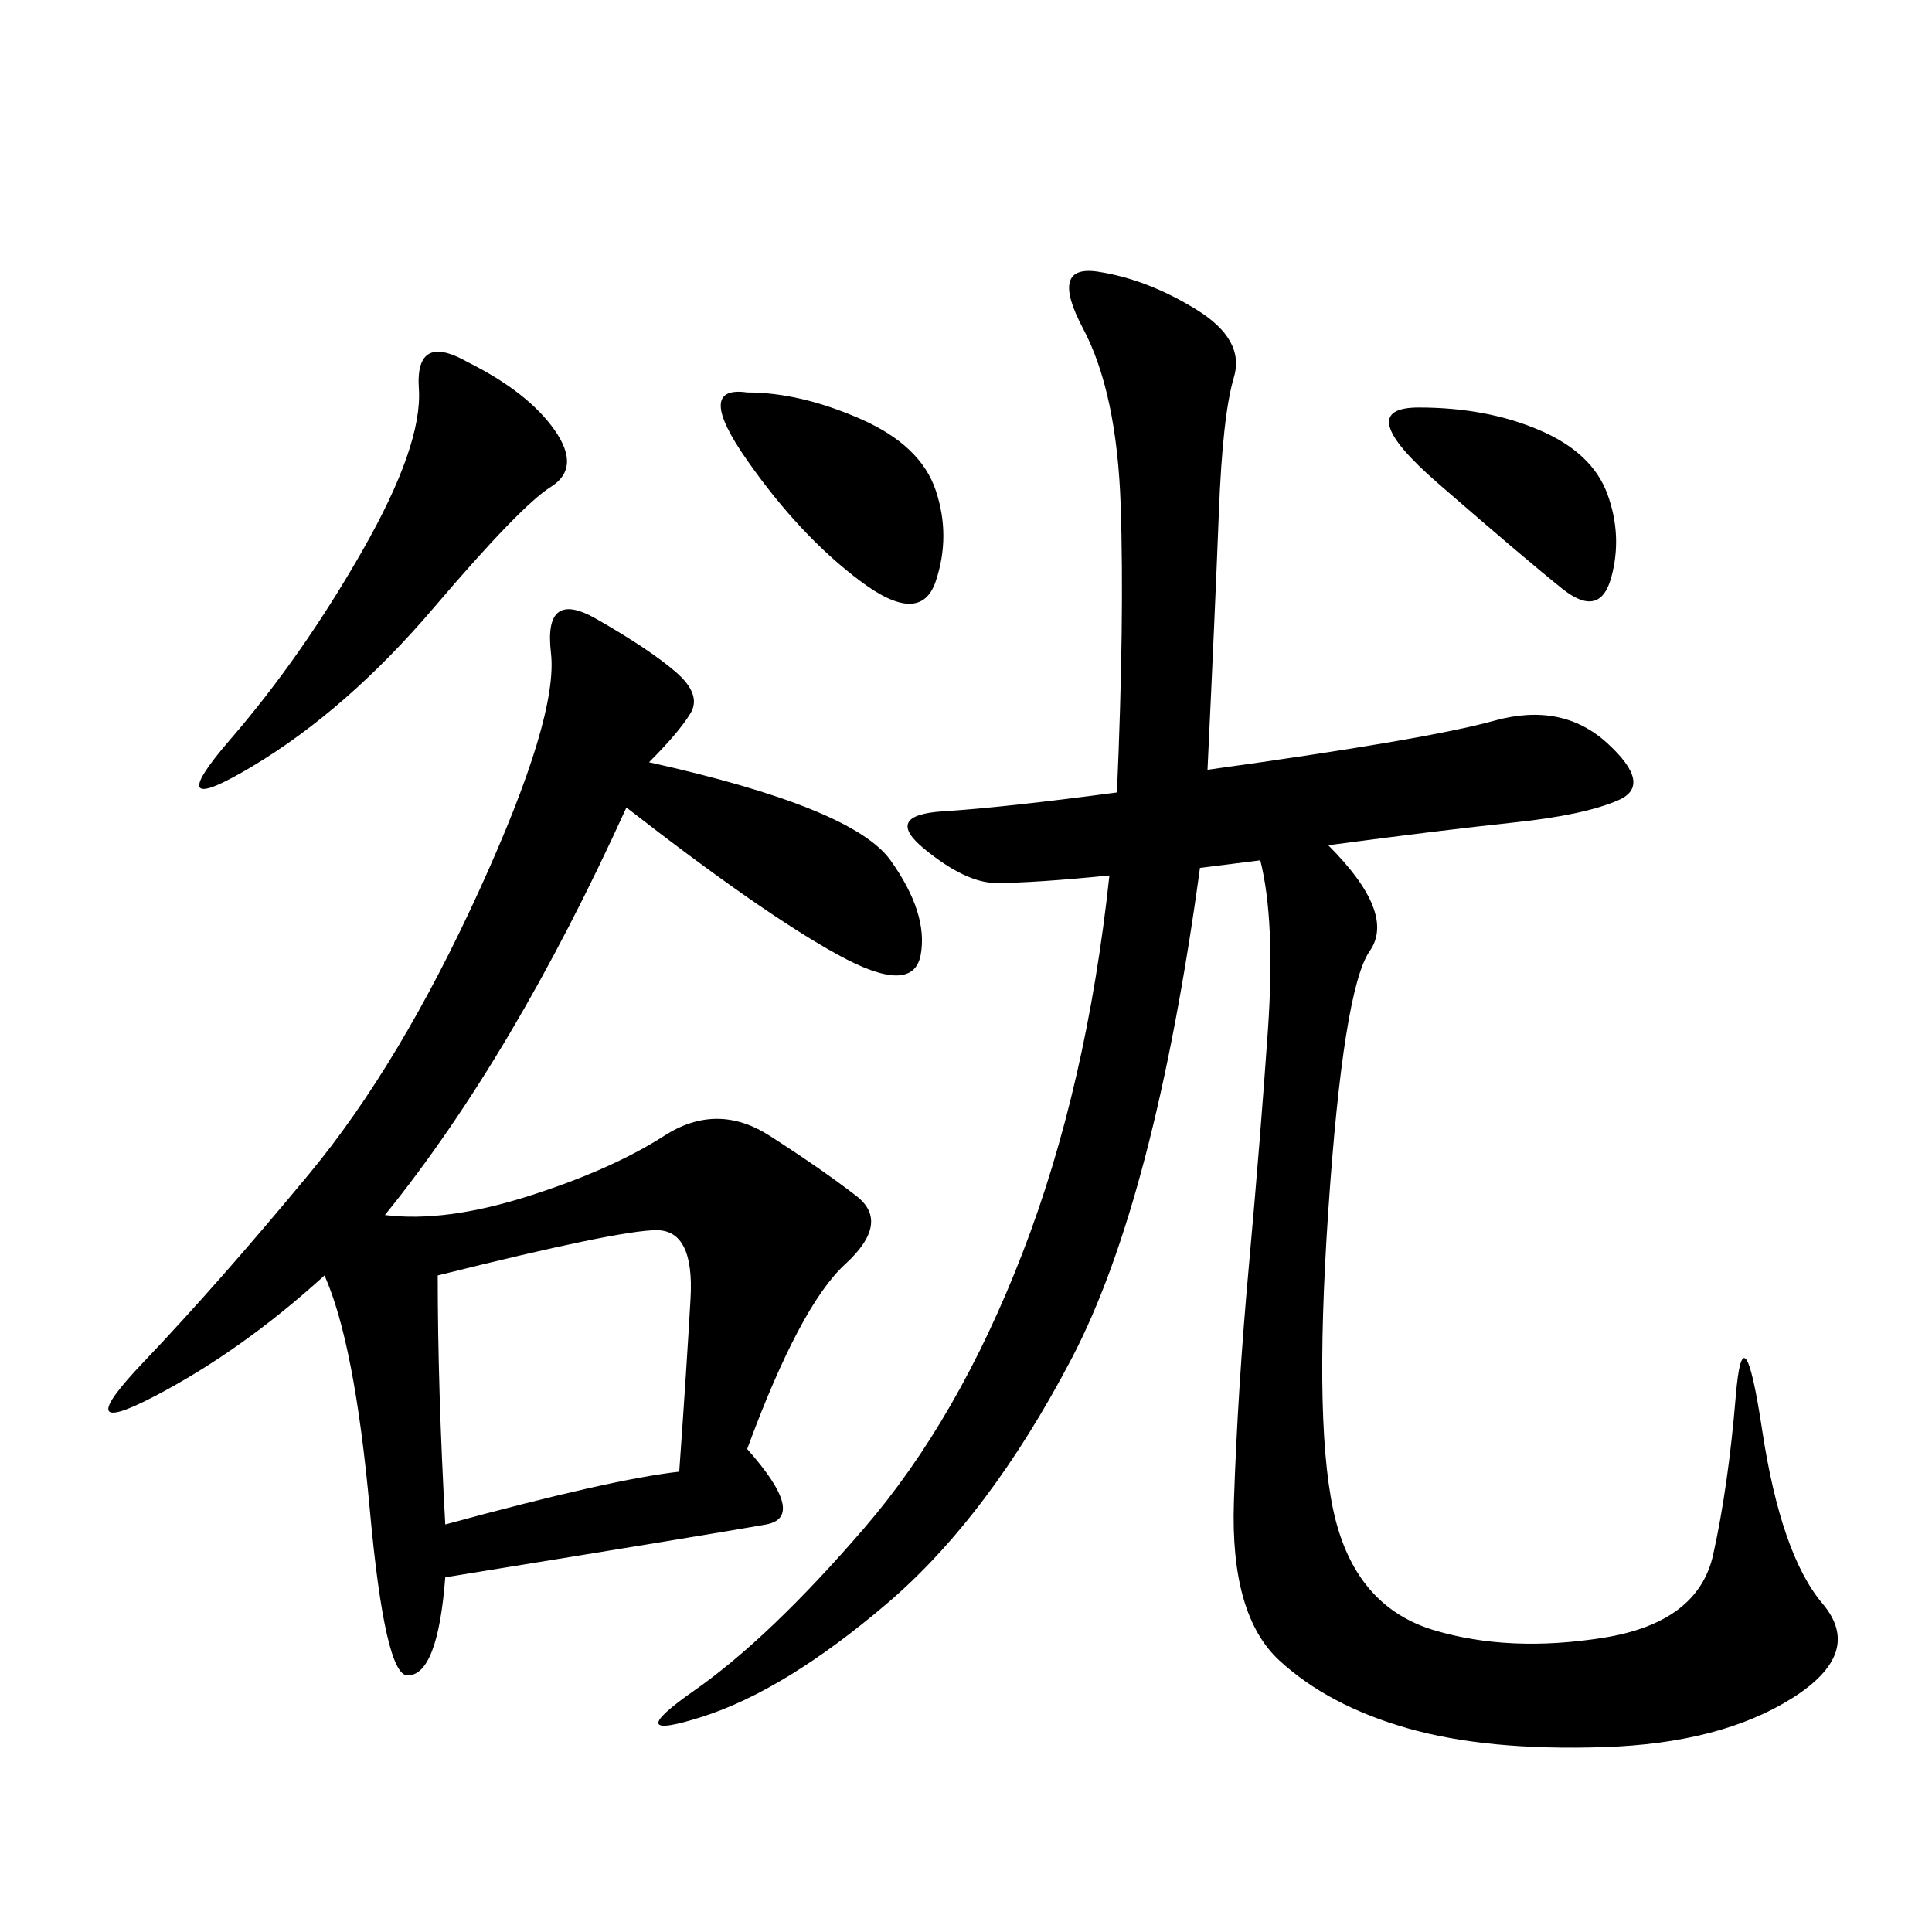 <svg xmlns="http://www.w3.org/2000/svg" xmlns:xlink="http://www.w3.org/1999/xlink" width="300" height="300"><path d="M187.50 119.53Q221.48 114.84 232.03 111.91Q242.58 108.98 249.61 115.43Q256.64 121.88 251.37 124.22Q246.09 126.56 234.96 127.73Q223.83 128.91 206.25 131.25L206.25 131.25Q216.80 141.80 212.70 147.66Q208.59 153.52 206.25 188.09Q203.91 222.66 207.42 236.13Q210.94 249.61 222.66 253.13Q234.38 256.64 249.02 254.30Q263.67 251.95 266.02 241.41Q268.36 230.86 269.53 216.80Q270.70 202.73 273.63 222.07Q276.56 241.41 283.01 249.02Q289.45 256.64 278.32 263.67Q267.19 270.70 249.02 271.29Q230.86 271.88 218.55 268.36Q206.25 264.84 198.63 257.81Q191.02 250.78 191.60 233.20Q192.19 215.63 193.95 196.29Q195.70 176.95 196.88 159.96Q198.05 142.97 195.70 133.59L195.70 133.59L186.33 134.77Q179.30 186.33 166.41 210.94Q153.52 235.55 137.70 249.02Q121.88 262.50 108.98 266.60Q96.09 270.70 107.81 262.50Q119.53 254.30 134.18 237.30Q148.83 220.31 158.79 194.53Q168.75 168.75 172.27 135.94L172.27 135.94Q160.55 137.11 154.69 137.11L154.69 137.11Q150 137.11 143.55 131.84Q137.11 126.56 146.48 125.98Q155.86 125.39 173.44 123.05L173.44 123.05Q174.61 96.09 174.02 78.52Q173.44 60.94 168.16 50.98Q162.89 41.02 170.51 42.19Q178.13 43.36 185.74 48.05Q193.36 52.73 191.60 58.59Q189.84 64.45 189.26 79.69Q188.67 94.92 187.50 119.53L187.50 119.53ZM100.78 118.36Q132.42 125.39 138.28 133.59Q144.14 141.80 142.97 148.24Q141.80 154.69 130.08 148.24Q118.36 141.80 97.27 125.39L97.27 125.39Q79.69 164.06 59.77 188.67L59.77 188.67Q69.14 189.84 82.03 185.74Q94.92 181.64 103.13 176.37Q111.33 171.09 119.53 176.37Q127.73 181.64 133.01 185.74Q138.28 189.84 131.25 196.29Q124.22 202.73 116.02 225L116.02 225Q125.39 235.55 118.95 236.72Q112.50 237.89 69.14 244.92L69.14 244.92Q67.97 260.16 63.28 260.16L63.28 260.16Q59.77 260.16 57.42 234.38Q55.08 208.59 50.39 198.05L50.39 198.05Q37.50 209.77 24.02 216.80Q10.55 223.83 22.27 211.52Q33.98 199.22 48.05 182.23Q62.11 165.23 74.41 138.28Q86.72 111.33 85.55 101.37Q84.38 91.41 92.58 96.09Q100.78 100.78 104.88 104.30Q108.98 107.81 107.23 110.74Q105.47 113.67 100.78 118.36L100.78 118.36ZM67.97 198.05Q67.97 215.63 69.14 236.72L69.14 236.72Q94.92 229.69 105.47 228.52L105.47 228.52Q106.64 212.11 107.23 201.56Q107.81 191.02 101.95 191.02L101.95 191.02Q96.09 191.02 67.97 198.05L67.97 198.05ZM72.66 56.25Q82.03 60.94 86.13 66.80Q90.23 72.66 85.55 75.59Q80.86 78.52 67.38 94.34Q53.91 110.16 39.26 118.95Q24.61 127.73 35.74 114.84Q46.88 101.95 56.25 85.55Q65.63 69.14 65.04 60.35Q64.45 51.56 72.66 56.25L72.66 56.25ZM116.02 60.94Q124.22 60.94 133.59 65.04Q142.97 69.14 145.31 76.17Q147.66 83.20 145.31 90.23Q142.97 97.27 133.59 90.23Q124.22 83.20 116.02 71.48Q107.81 59.77 116.02 60.94L116.02 60.94ZM220.31 63.28Q230.86 63.28 239.06 66.80Q247.27 70.31 249.61 76.76Q251.95 83.20 250.20 89.65Q248.44 96.09 242.58 91.41Q236.72 86.72 223.24 75Q209.77 63.28 220.31 63.28L220.31 63.28Z"/></svg>